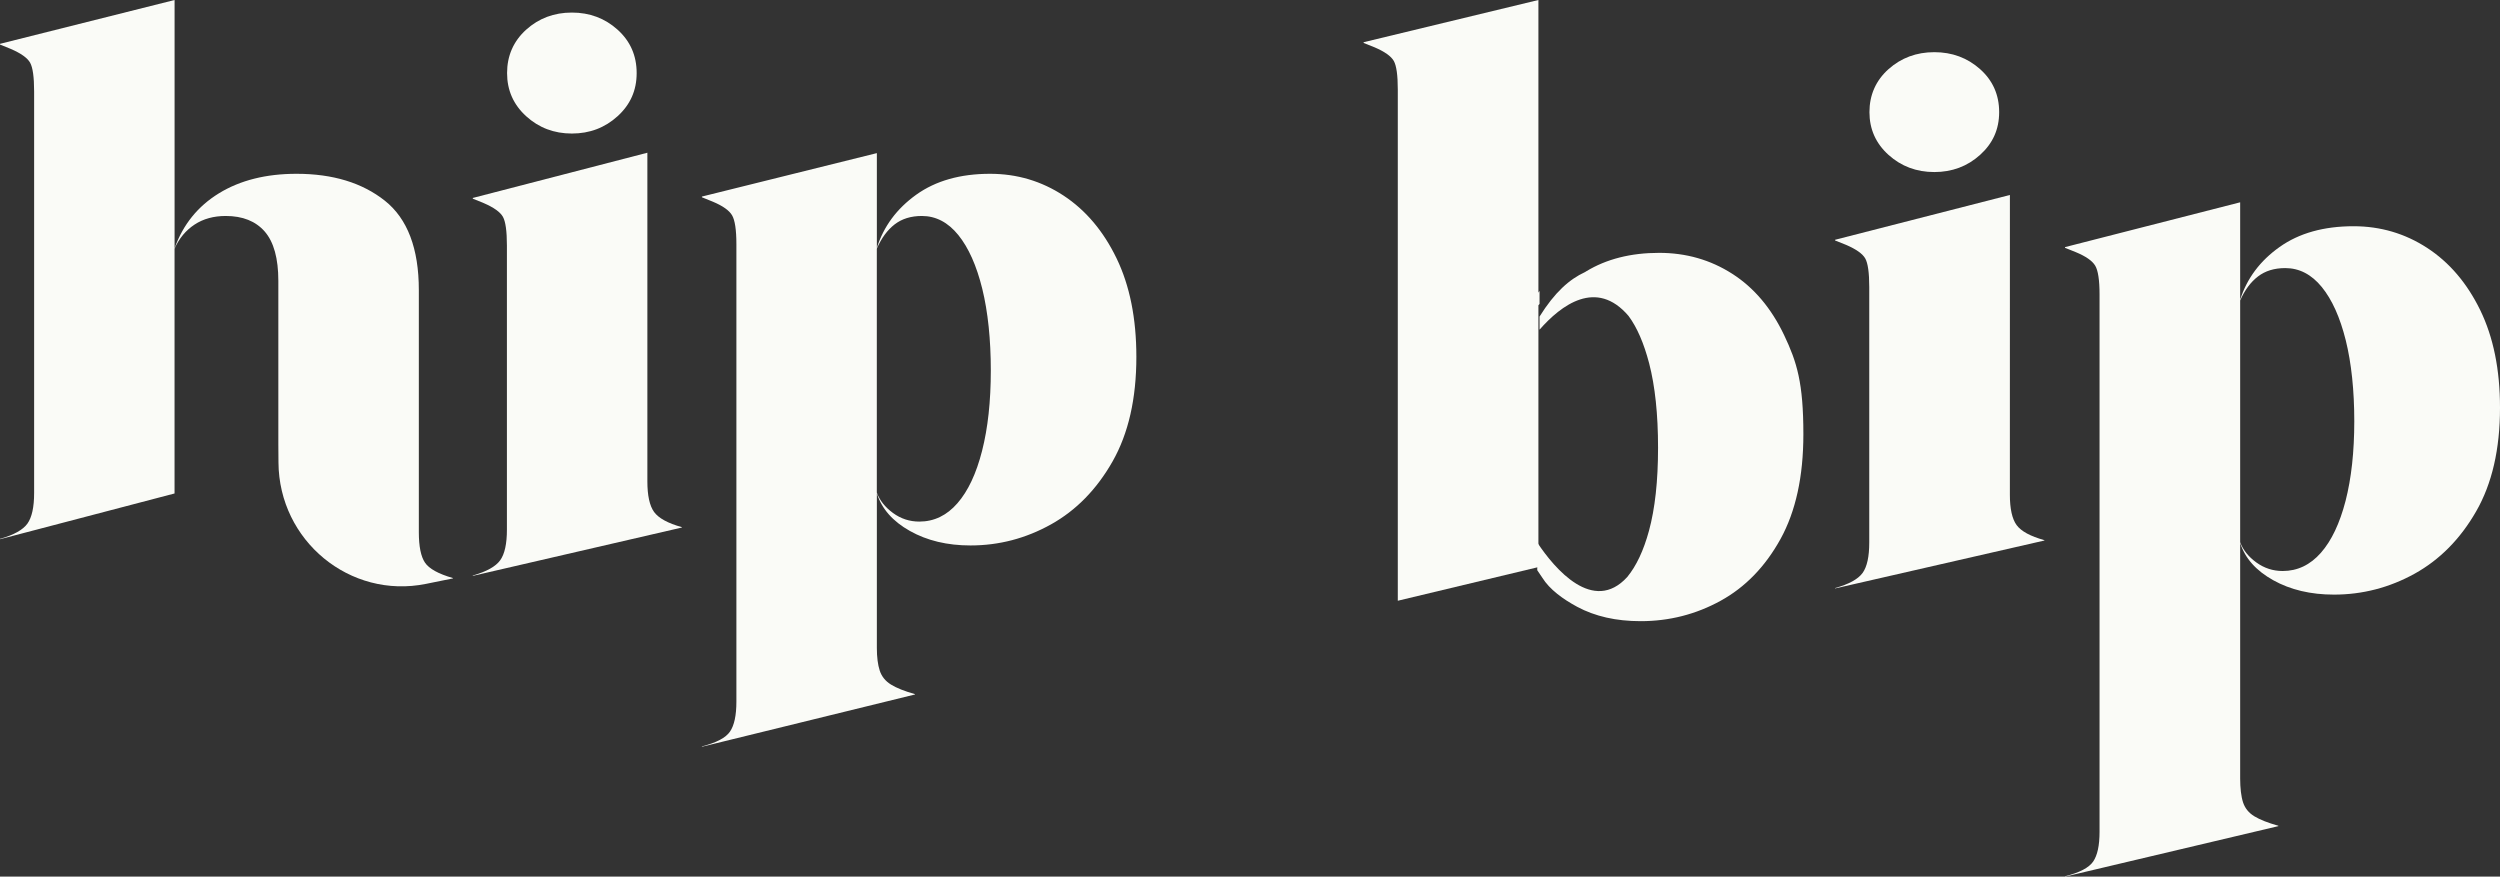 <svg width="77" height="27" viewBox="0 0 77 27" fill="none" xmlns="http://www.w3.org/2000/svg">
<rect x="0" y="0" width="77" height="27" fill="#333333" stroke="none"/>
<path d="M19.939 14.824C19.939 15.26 20.007 15.575 20.145 15.768C20.284 15.959 20.568 16.116 21.001 16.236V16.248L14.562 17.737V17.725C14.987 17.605 15.268 17.448 15.406 17.256C15.544 17.064 15.613 16.75 15.613 16.313V7.565C15.613 7.121 15.572 6.825 15.49 6.678C15.408 6.532 15.21 6.39 14.898 6.255L14.562 6.119V6.097L19.939 4.704L19.939 14.824ZM16.205 3.579C15.814 3.223 15.618 2.78 15.618 2.25C15.618 1.72 15.814 1.268 16.205 0.915C16.596 0.563 17.066 0.387 17.614 0.387C18.161 0.387 18.631 0.563 19.022 0.915C19.413 1.267 19.609 1.712 19.609 2.25C19.609 2.788 19.413 3.223 19.022 3.579C18.631 3.935 18.161 4.113 17.614 4.113C17.066 4.113 16.596 3.935 16.205 3.579Z" fill="#FAFBF7"/>
<path d="M5.377 7.647C5.637 6.916 6.094 6.351 6.746 5.952C7.398 5.553 8.194 5.353 9.133 5.353C10.251 5.353 11.158 5.63 11.855 6.183C12.551 6.737 12.9 7.654 12.9 8.935V16.392C12.9 16.829 12.963 17.141 13.089 17.329C13.216 17.517 13.503 17.676 13.95 17.804V17.815L13.122 17.983C10.781 18.458 8.592 16.658 8.577 14.244L8.573 13.701V8.652C8.573 7.96 8.433 7.453 8.154 7.132C7.875 6.812 7.474 6.652 6.952 6.652C6.579 6.652 6.259 6.741 5.991 6.918C5.723 7.095 5.517 7.342 5.376 7.658V15.199L0 16.608V16.597C0.425 16.476 0.706 16.32 0.844 16.128C0.982 15.935 1.051 15.621 1.051 15.184V2.819C1.051 2.374 1.01 2.079 0.928 1.932C0.846 1.785 0.648 1.644 0.335 1.508L0 1.372V1.35L5.377 0V7.647Z" fill="#FAFBF7"/>
<path d="M34.267 14.212C33.779 15.071 33.148 15.717 32.373 16.15C31.597 16.583 30.77 16.8 29.891 16.8C29.176 16.8 28.553 16.651 28.024 16.353C27.495 16.056 27.156 15.67 27.007 15.195V19.955C27.007 20.241 27.037 20.475 27.096 20.656C27.156 20.837 27.271 20.979 27.443 21.085C27.614 21.191 27.86 21.289 28.181 21.379V21.39L21.619 23V22.989C22.066 22.876 22.355 22.723 22.485 22.531C22.616 22.339 22.681 22.032 22.681 21.61V7.522C22.681 7.078 22.636 6.781 22.547 6.63C22.457 6.479 22.26 6.34 21.955 6.212L21.619 6.076V6.054L27.007 4.716V7.636C27.216 6.973 27.62 6.427 28.22 5.997C28.82 5.568 29.578 5.353 30.495 5.353C31.323 5.353 32.077 5.577 32.759 6.025C33.441 6.474 33.985 7.118 34.391 7.958C34.797 8.798 35 9.809 35 10.992C35 12.28 34.755 13.353 34.267 14.212ZM30.254 8.895C30.079 8.184 29.833 7.632 29.517 7.24C29.2 6.848 28.825 6.652 28.393 6.652C28.057 6.652 27.778 6.739 27.554 6.912C27.331 7.085 27.148 7.334 27.006 7.658V15.173C27.096 15.414 27.262 15.623 27.504 15.8C27.746 15.977 28.017 16.065 28.314 16.065C28.769 16.065 29.16 15.877 29.488 15.501C29.817 15.124 30.07 14.585 30.248 13.885C30.427 13.184 30.517 12.359 30.517 11.41C30.517 10.461 30.429 9.607 30.254 8.895Z" fill="#FAFBF7"/>
<path d="M54.952 10.324C54.556 9.491 54.023 8.861 53.351 8.431C52.68 8.002 51.93 7.788 51.102 7.788C50.228 7.788 49.479 7.978 48.852 8.359C48.841 8.365 48.831 8.372 48.82 8.379C48.336 8.603 47.886 9.001 47.418 9.75V10.154C48.079 9.4 49.169 8.57 50.159 9.731C50.419 10.081 50.631 10.568 50.794 11.192C50.976 11.894 51.068 12.76 51.068 13.791C51.068 14.821 50.974 15.666 50.788 16.35C50.622 16.959 50.398 17.433 50.119 17.772C49.072 18.92 47.88 17.512 47.357 16.724L47.347 17.562C47.375 17.603 47.474 17.755 47.503 17.793C47.727 18.155 48.14 18.454 48.578 18.69C49.126 18.984 49.777 19.132 50.531 19.132C51.411 19.132 52.232 18.923 52.993 18.505C53.754 18.087 54.37 17.452 54.84 16.601C55.309 15.75 55.544 14.675 55.544 13.376C55.544 11.793 55.347 11.156 54.952 10.324Z" fill="#FAFBF7"/>
<path d="M47.383 9.402C47.395 9.388 47.407 9.375 47.418 9.361V8.958C47.407 8.976 47.395 8.994 47.383 9.014V0L42 1.3V1.323L42.336 1.457C42.649 1.591 42.847 1.732 42.929 1.877C43.011 2.023 43.052 2.316 43.052 2.756V18.503L47.383 17.466L47.383 9.402Z" fill="#FAFBF7"/>
<path d="M61.904 15.236C61.904 15.669 61.973 15.981 62.111 16.172C62.25 16.362 62.535 16.517 62.968 16.637V16.648L56.521 18.124V18.112C56.947 17.993 57.228 17.838 57.367 17.648C57.505 17.457 57.573 17.145 57.573 16.712V8.841C57.573 8.4 57.532 8.107 57.45 7.961C57.368 7.816 57.171 7.676 56.857 7.541L56.521 7.407V7.385L61.905 6.005L61.904 15.236ZM58.166 4.77C57.775 4.417 57.579 3.978 57.579 3.453C57.579 2.928 57.775 2.479 58.166 2.13C58.558 1.781 59.028 1.607 59.577 1.607C60.125 1.607 60.595 1.781 60.987 2.13C61.378 2.479 61.574 2.92 61.574 3.453C61.574 3.986 61.378 4.417 60.987 4.77C60.595 5.123 60.125 5.299 59.577 5.299C59.028 5.299 58.558 5.123 58.166 4.77Z" fill="#FAFBF7"/>
<path d="M76.266 15.749C75.778 16.6 75.145 17.24 74.37 17.67C73.593 18.099 72.765 18.314 71.885 18.314C71.169 18.314 70.545 18.166 70.016 17.871C69.486 17.576 69.147 17.194 68.997 16.724V23.982C68.997 24.266 69.027 24.537 69.087 24.716C69.147 24.896 69.262 25.037 69.434 25.142C69.606 25.246 69.852 25.344 70.173 25.433V25.445L63.603 27V26.989C64.05 26.877 64.34 26.726 64.47 26.535C64.6 26.345 64.666 26.041 64.666 25.623V9.067C64.666 8.627 64.621 8.332 64.532 8.182C64.442 8.033 64.245 7.895 63.939 7.768L63.603 7.633V7.611L68.997 6.231V9.231C69.206 8.574 69.611 8.032 70.212 7.607C70.812 7.181 71.572 6.968 72.489 6.968C73.318 6.968 74.073 7.191 74.756 7.635C75.438 8.079 75.983 8.717 76.39 9.55C76.796 10.383 77 11.385 77 12.557C77 13.834 76.755 14.898 76.266 15.749ZM72.249 10.48C72.073 9.774 71.827 9.228 71.51 8.839C71.193 8.451 70.818 8.257 70.385 8.257C70.049 8.257 69.77 8.343 69.546 8.515C69.322 8.686 69.139 8.933 68.997 9.254V16.702C69.087 16.941 69.253 17.148 69.496 17.324C69.738 17.499 70.008 17.587 70.307 17.587C70.762 17.587 71.154 17.4 71.483 17.027C71.811 16.654 72.064 16.12 72.244 15.425C72.422 14.731 72.512 13.913 72.512 12.973C72.512 12.032 72.424 11.186 72.249 10.48Z" fill="#FAFBF7"/>
</svg>
